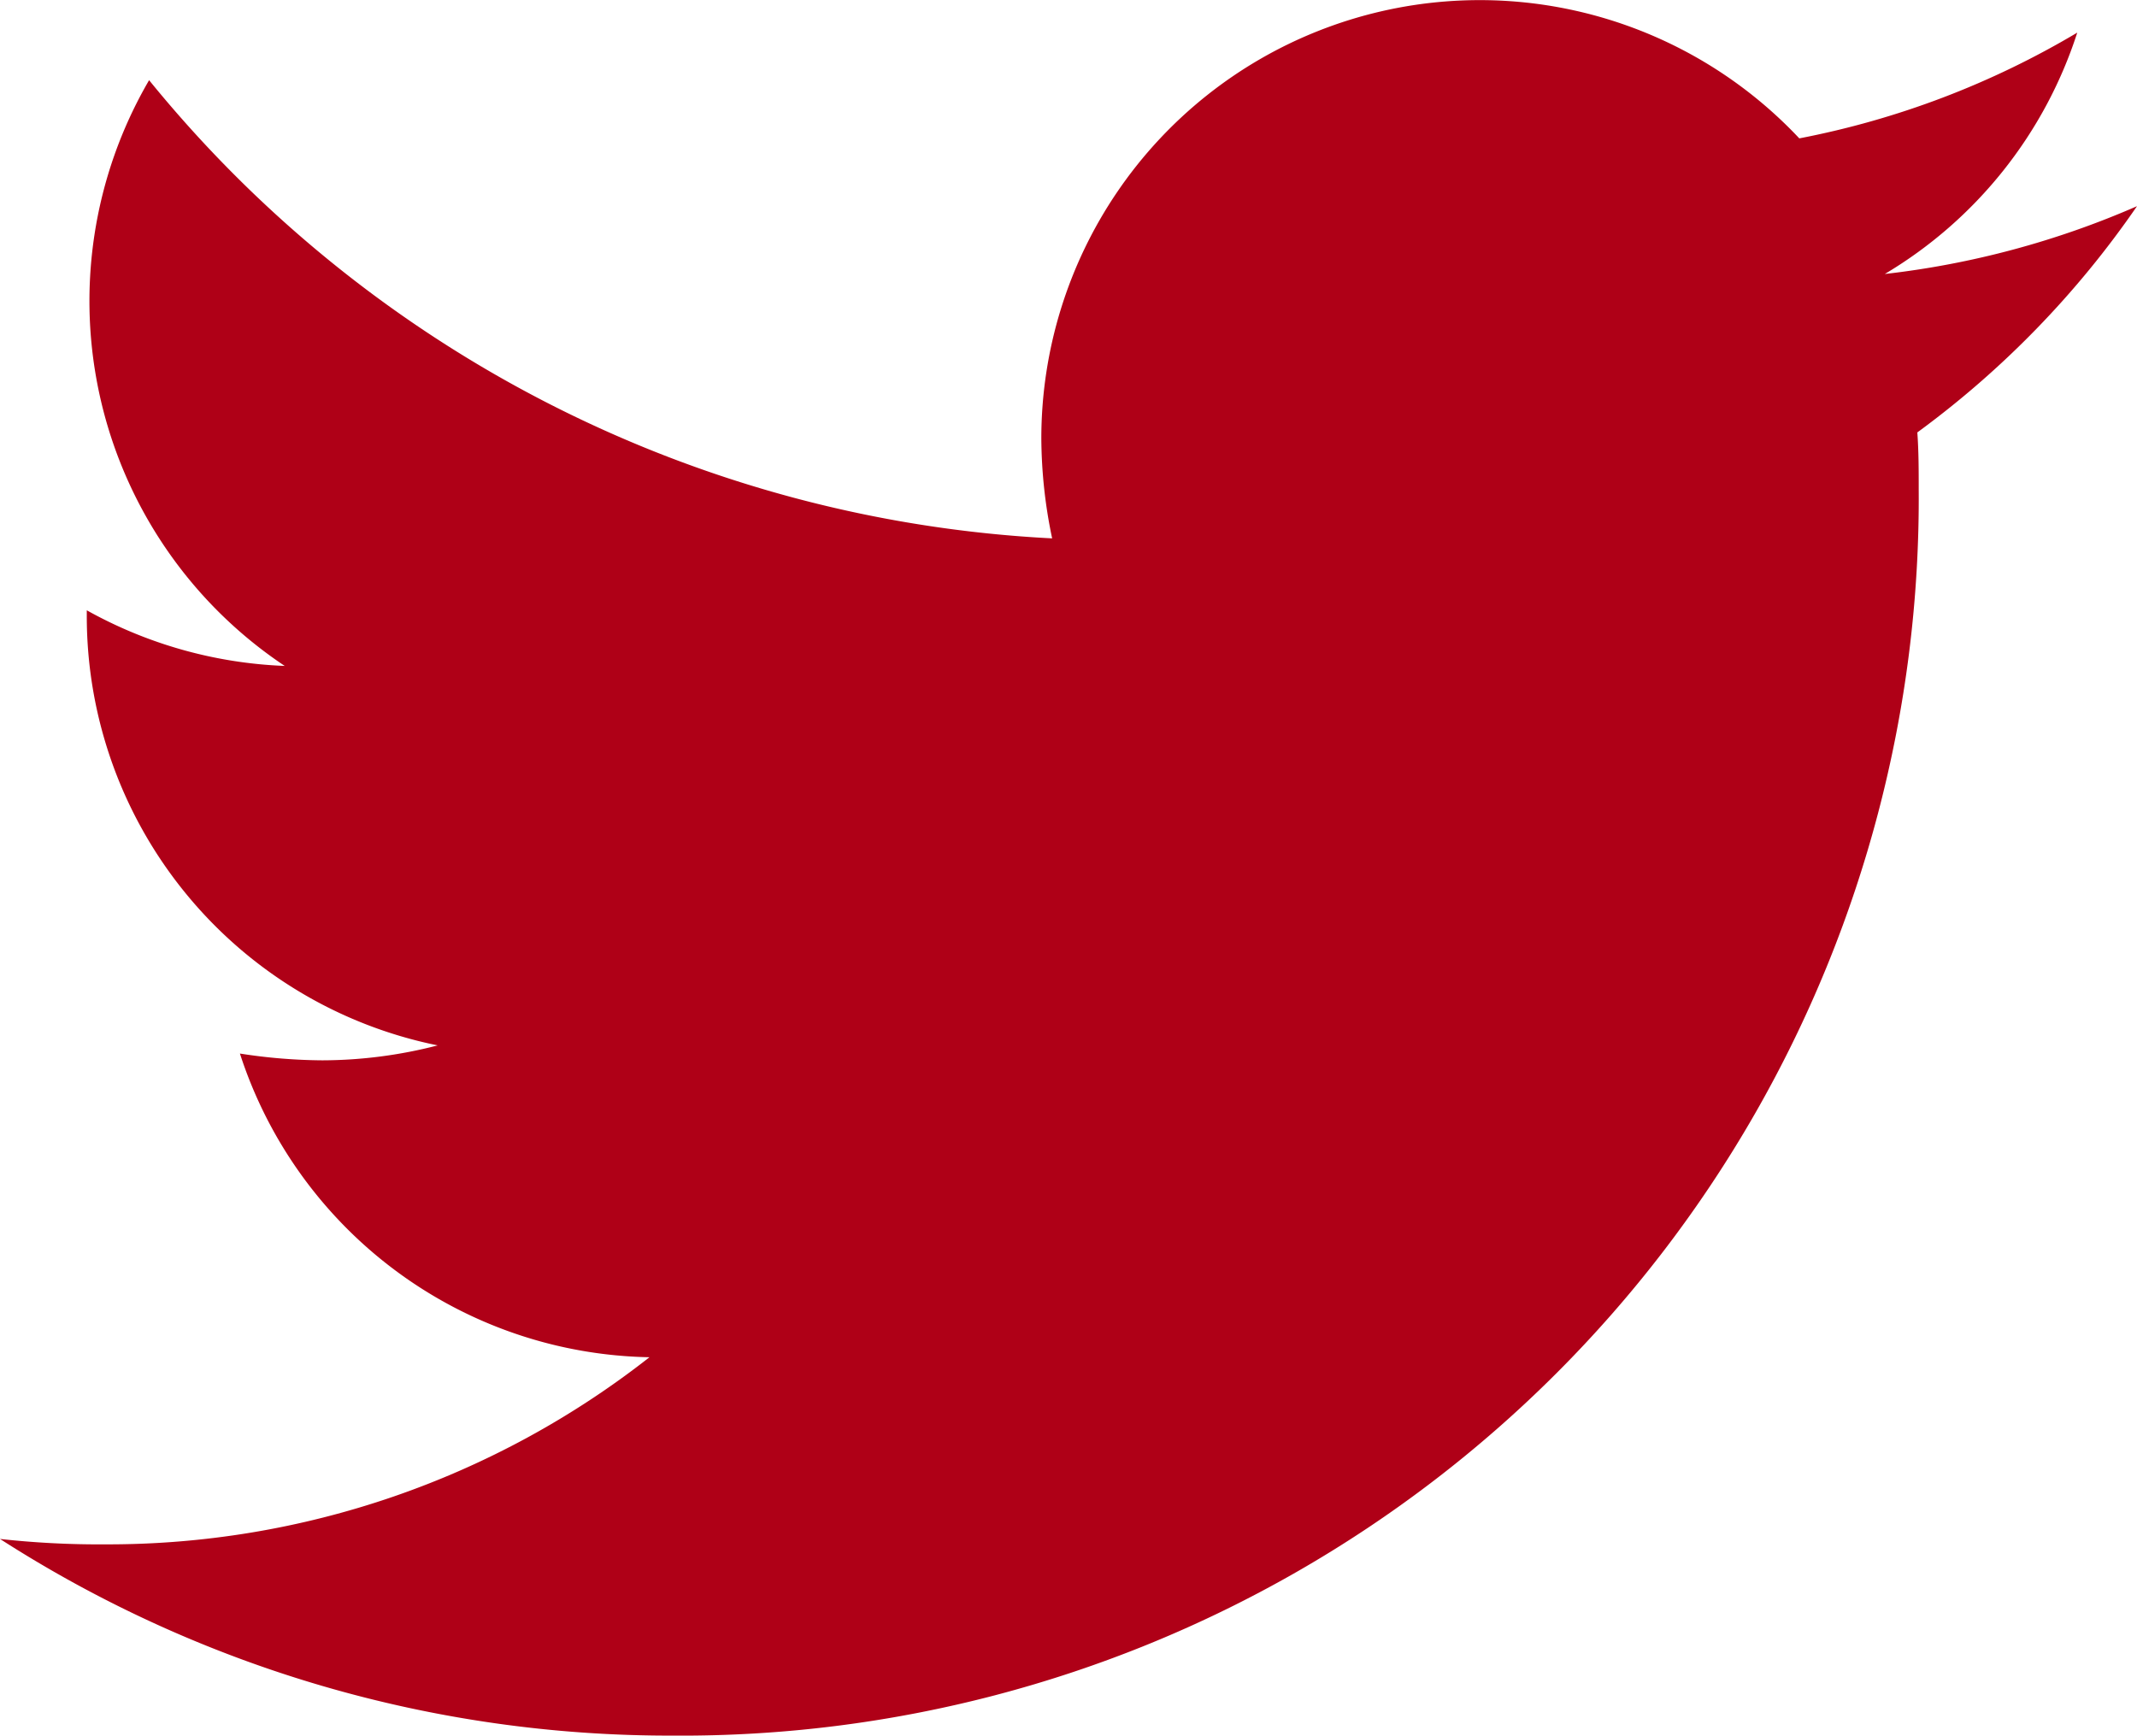 <svg xmlns="http://www.w3.org/2000/svg" width="23.319" height="18.94" viewBox="0 0 23.319 18.94">
  <path id="Icon_awesome-twitter" data-name="Icon awesome-twitter" d="M20.922,8.1c.015.207.015.414.015.621a13.5,13.5,0,0,1-13.6,13.6A13.506,13.506,0,0,1,0,20.175a9.887,9.887,0,0,0,1.154.059,9.571,9.571,0,0,0,5.933-2.042,4.788,4.788,0,0,1-4.469-3.314,6.027,6.027,0,0,0,.9.074,5.055,5.055,0,0,0,1.258-.163A4.78,4.78,0,0,1,.947,10.1v-.059a4.813,4.813,0,0,0,2.16.607,4.786,4.786,0,0,1-1.48-6.392,13.585,13.585,0,0,0,9.854,5,5.4,5.4,0,0,1-.118-1.095,4.784,4.784,0,0,1,8.271-3.27,9.41,9.41,0,0,0,3.033-1.154,4.766,4.766,0,0,1-2.1,2.634,9.581,9.581,0,0,0,2.752-.74,10.274,10.274,0,0,1-2.4,2.471Z" transform="translate(0 -3.381)" fill="#af0017"/>
</svg>